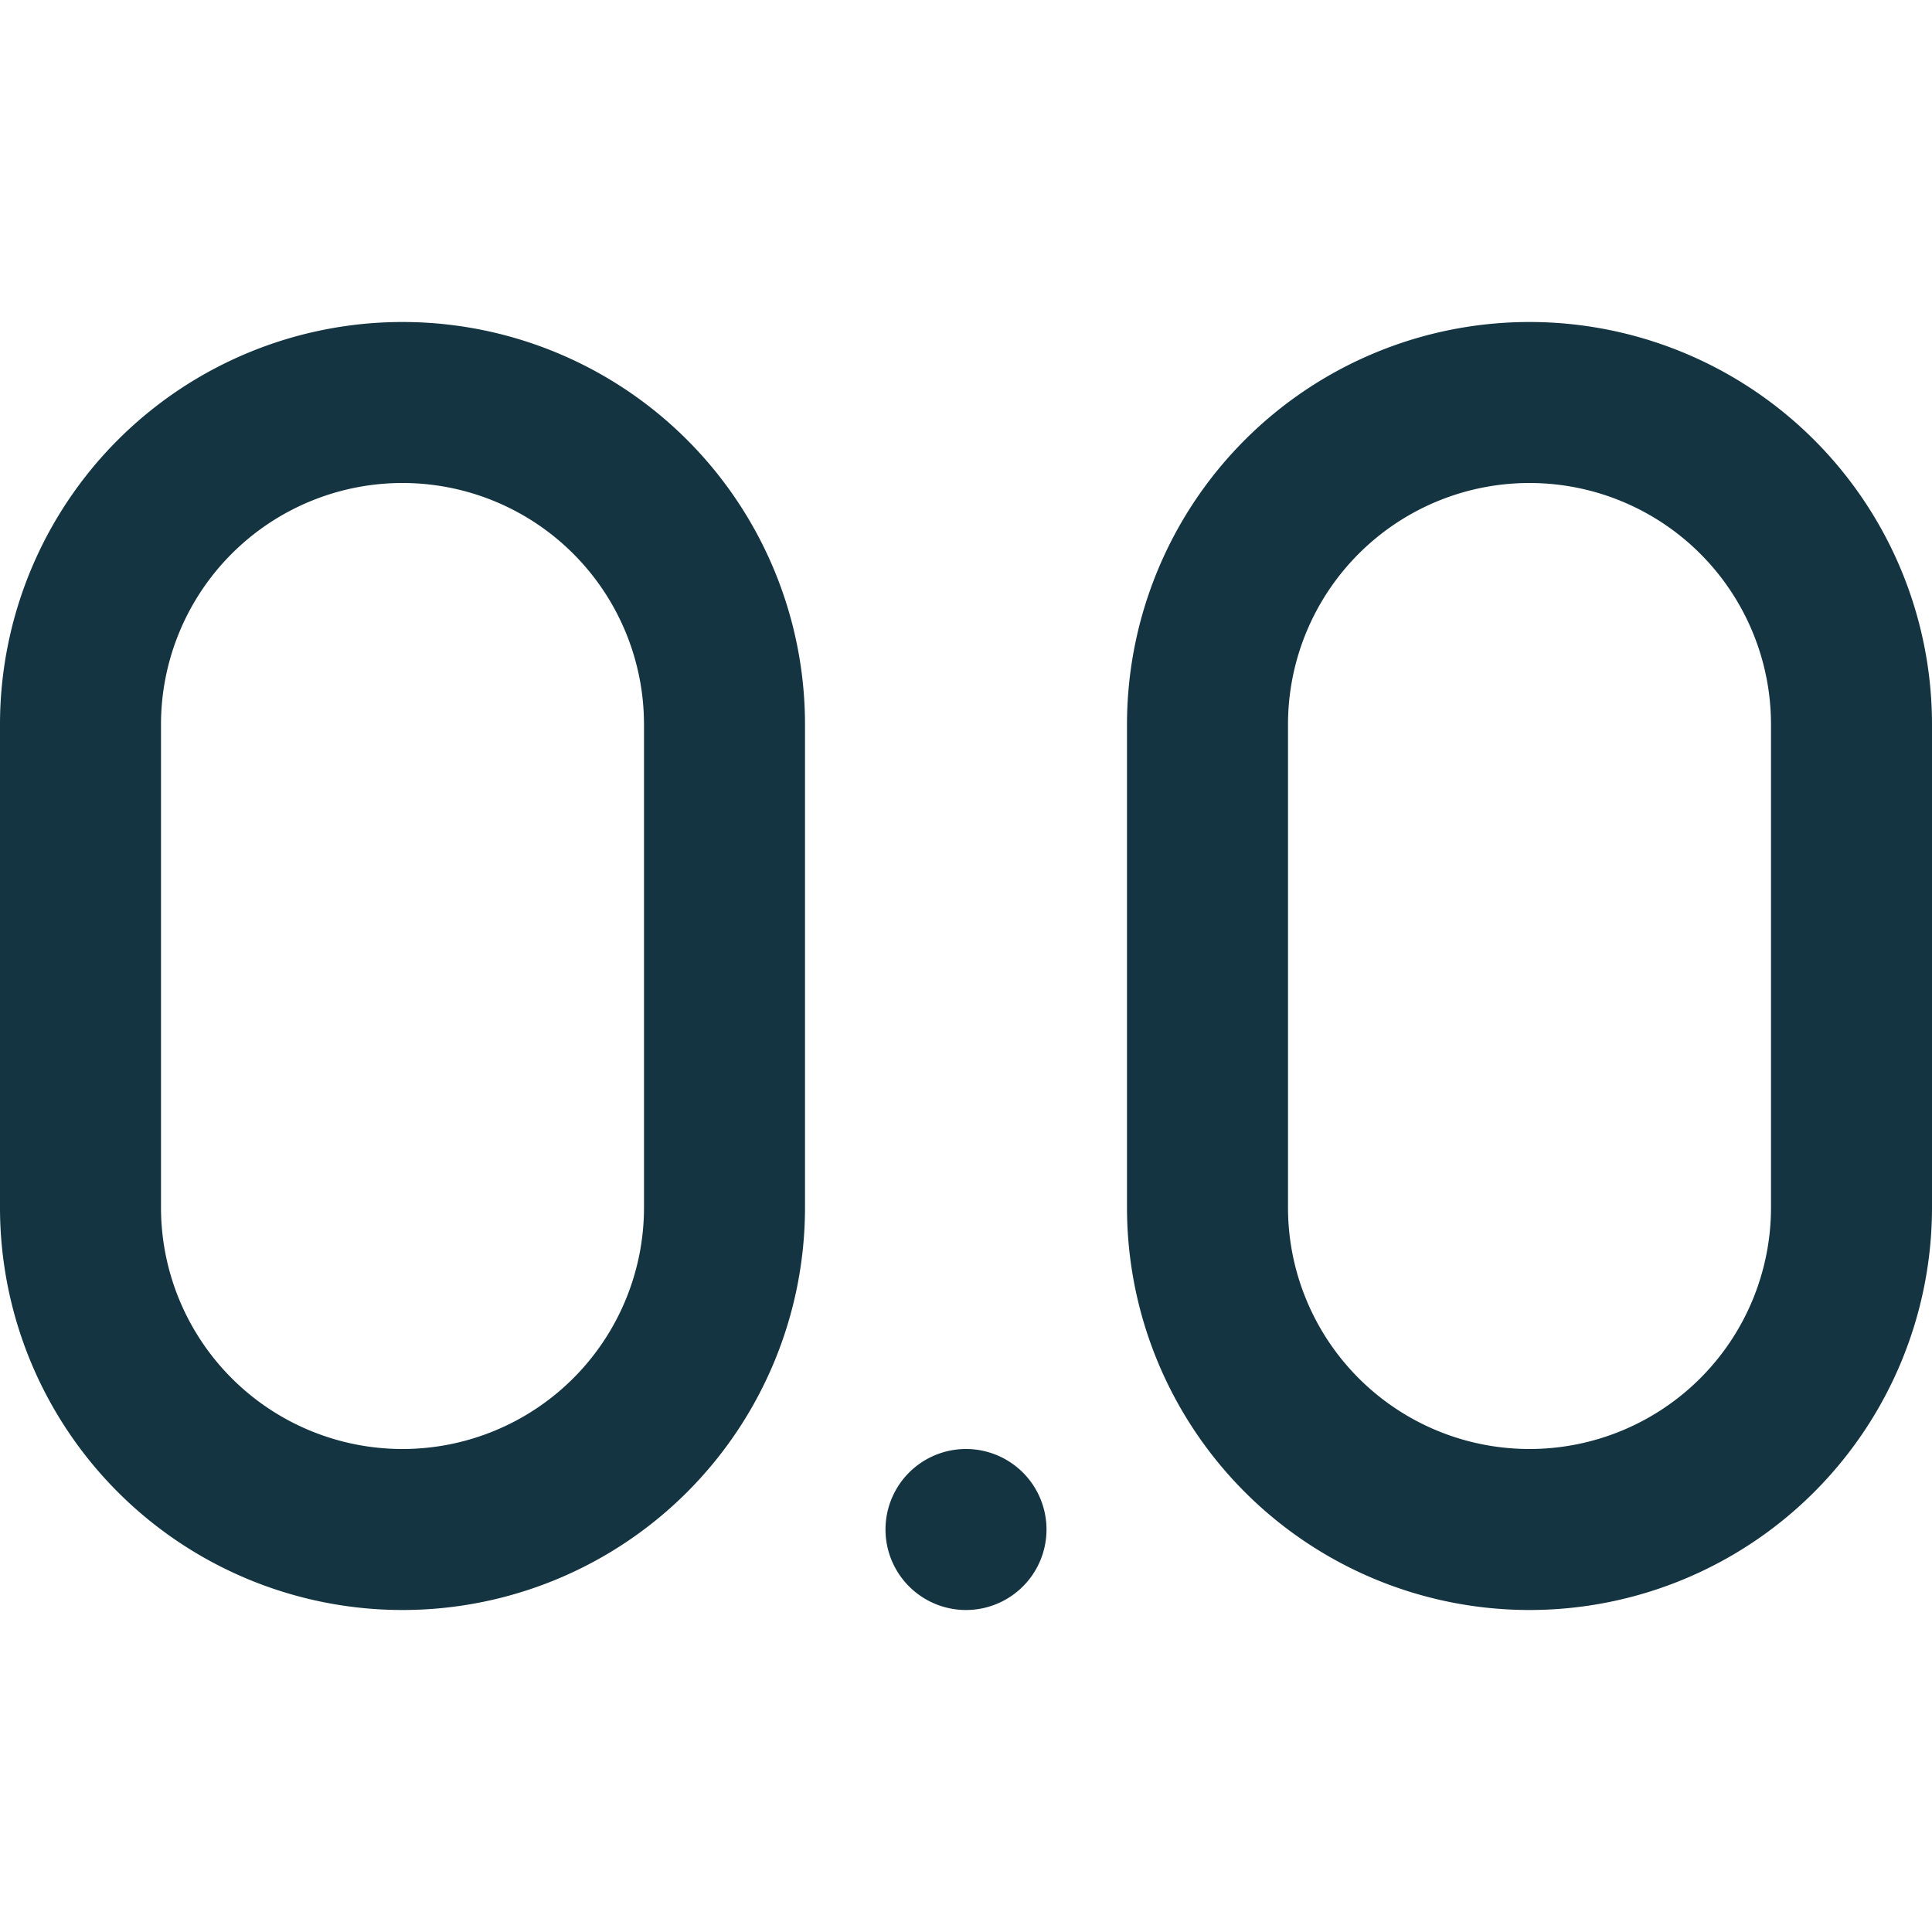 <svg width="12" height="12" fill="none" xmlns="http://www.w3.org/2000/svg"><path fill-rule="evenodd" clip-rule="evenodd" d="M4 7.5v-3a1.5 1.5 0 1 0-3 0v3a1.5 1.5 0 1 0 3 0ZM2.5 2A2.5 2.5 0 0 0 0 4.5v3a2.5 2.5 0 0 0 5 0v-3A2.5 2.5 0 0 0 2.5 2ZM11 7.5v-3a1.5 1.5 0 0 0-3 0v3a1.5 1.5 0 1 0 3 0ZM9.5 2A2.5 2.5 0 0 0 7 4.5v3a2.5 2.5 0 0 0 5 0v-3A2.5 2.5 0 0 0 9.5 2ZM6 10a.5.5 0 1 0 0-1 .5.5 0 0 0 0 1Z" fill="#133440"/></svg>